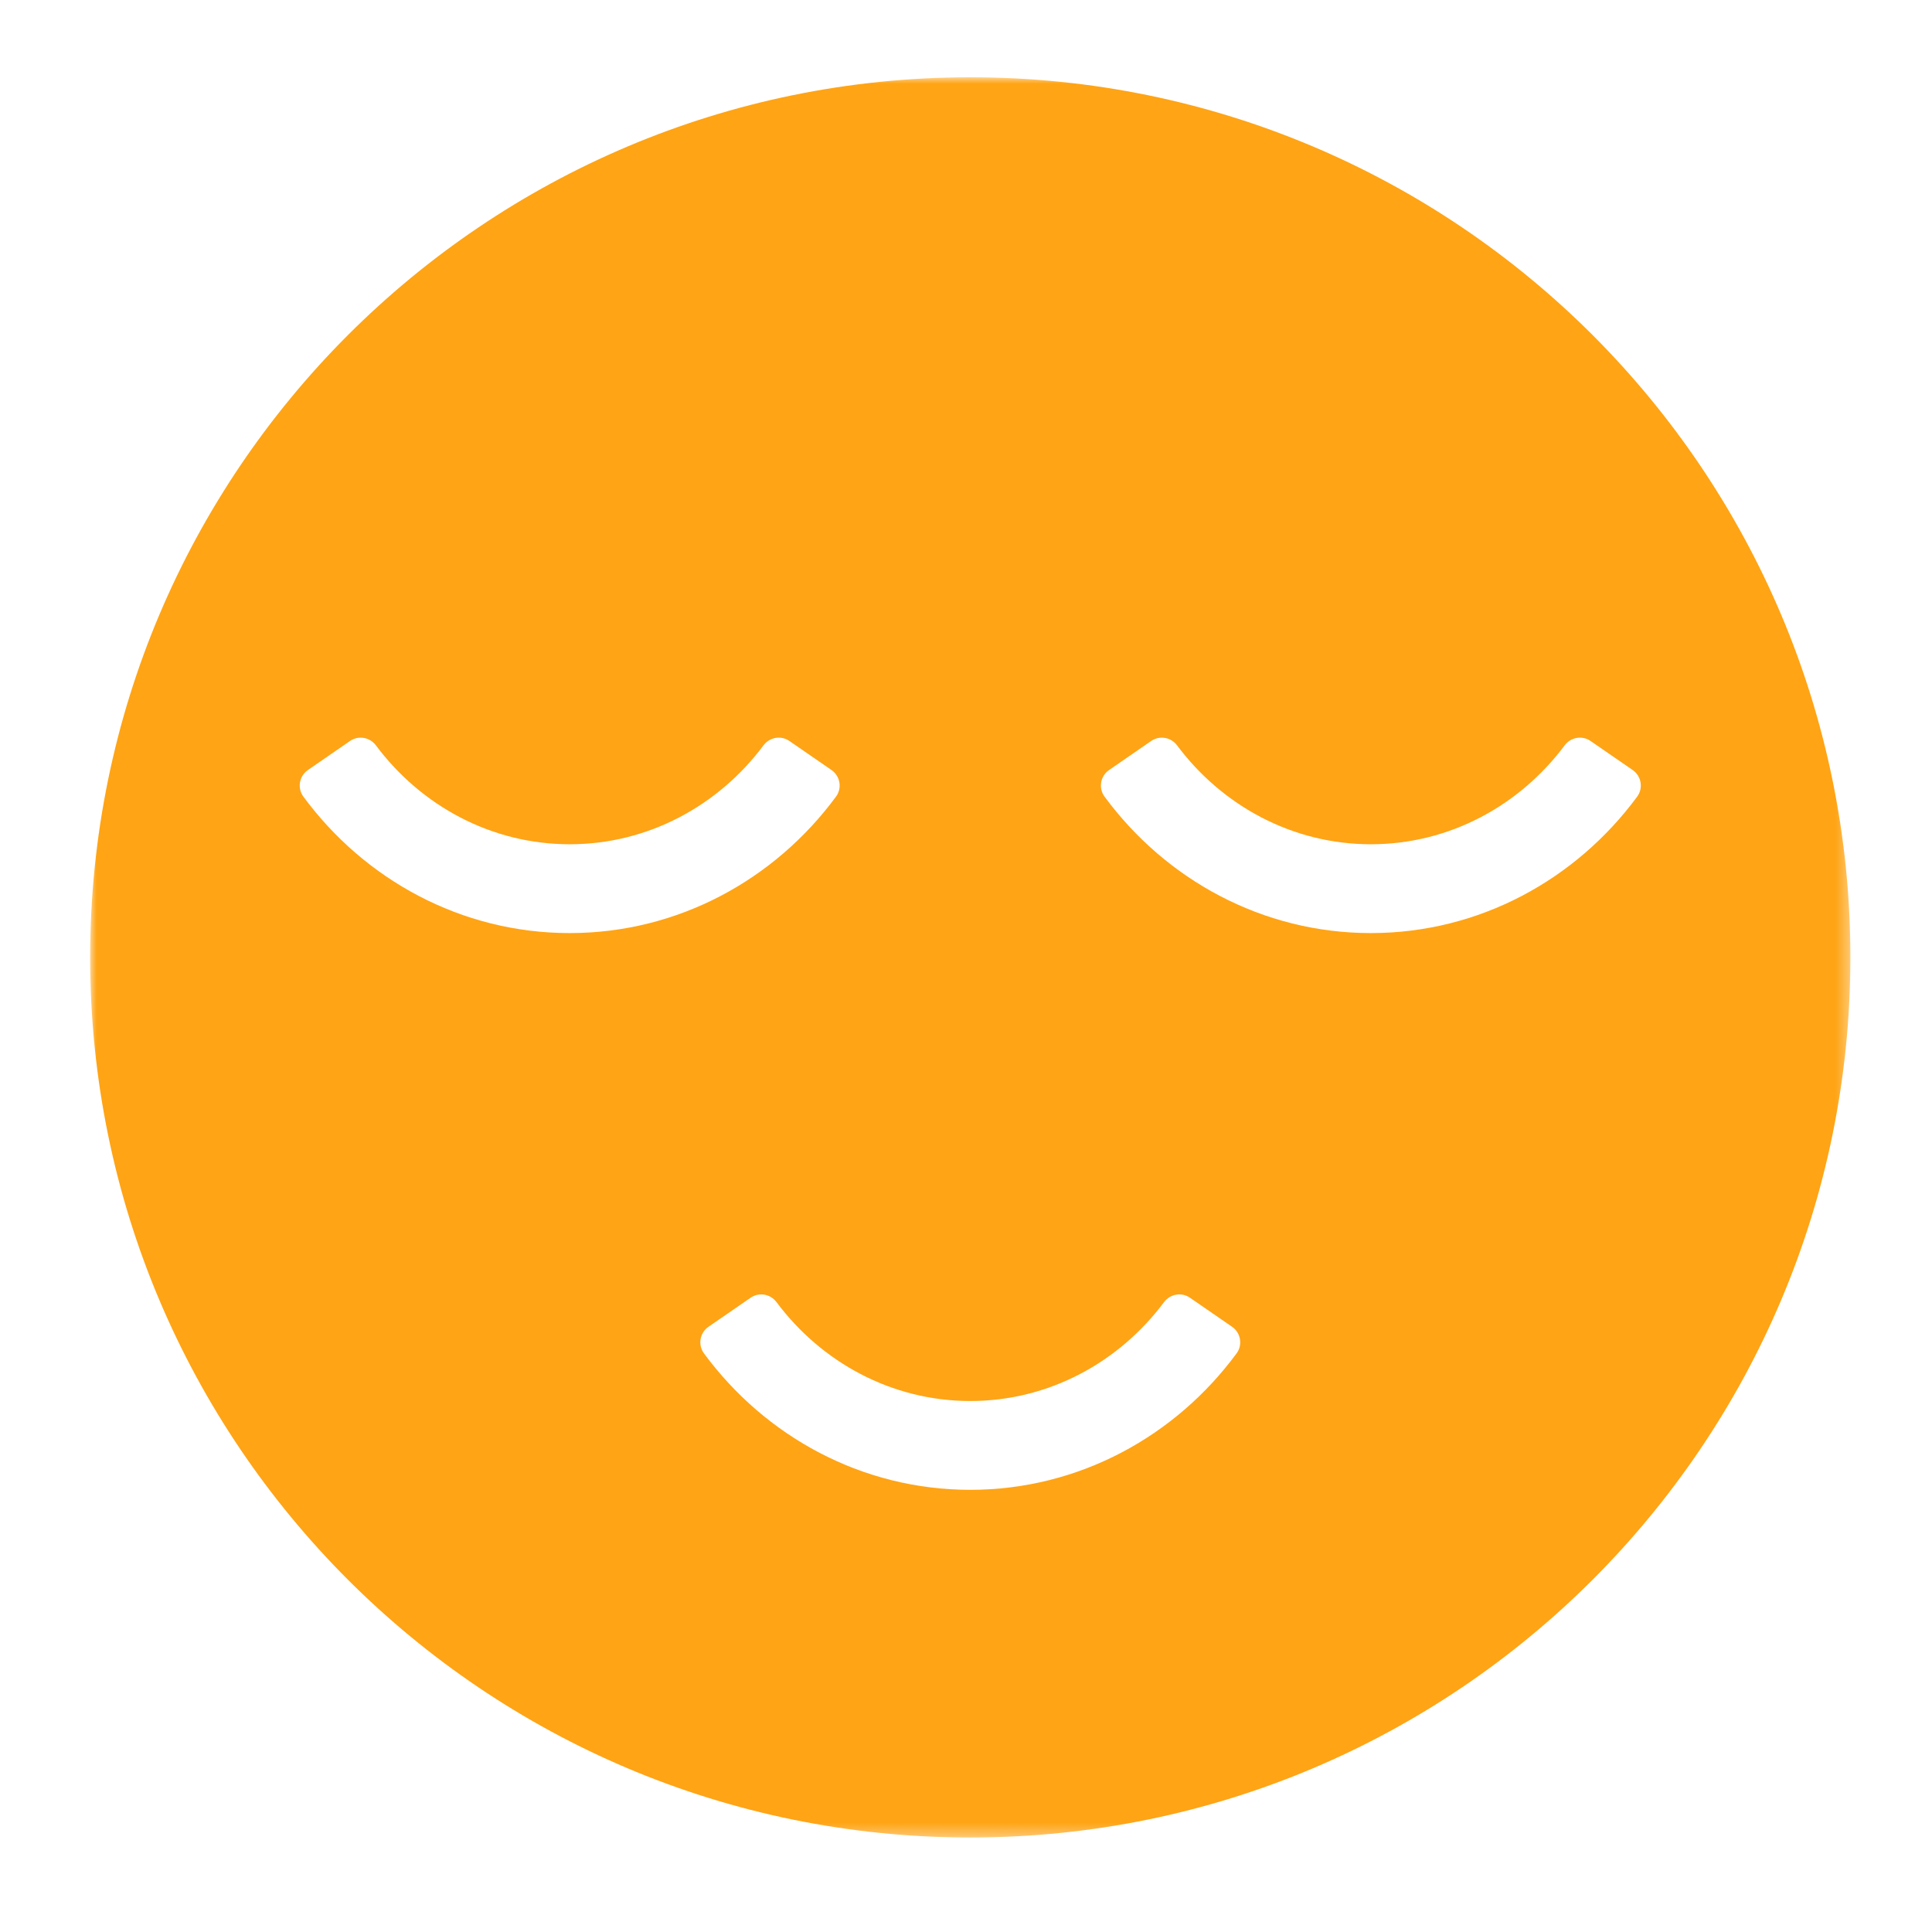 <?xml version="1.0" encoding="UTF-8"?>
<svg width="150px" height="150px" viewBox="0 0 150 150" version="1.1" xmlns="http://www.w3.org/2000/svg" xmlns:xlink="http://www.w3.org/1999/xlink">
    <!-- Generator: Sketch 46.2 (44496) - http://www.bohemiancoding.com/sketch -->
    <title>icon-relax-yellow</title>
    <desc>Created with Sketch.</desc>
    <defs>
        <polygon id="path-1" points="0 136.663 0 0 136.663 0 136.663 136.663"></polygon>
    </defs>
    <g id="Yellow-icons" stroke="none" stroke-width="1" fill="none" fill-rule="evenodd">
        <g id="icon-relax-yellow">
            <g id="Page-1" transform="translate(7, 6)">
                <mask id="mask-2" fill="white">
                    <use xlink:href="#path-1"></use>
                </mask>
                <g id="Clip-2"></g>
                <path d="M99.433,66.444 C91,66.444 83.495,62.281 78.755,55.848 C78.268,55.187 78.431,54.252 79.107,53.786 C80.01,53.162 81.045,52.449 82.378,51.529 C83.031,51.08 83.914,51.236 84.388,51.871 C87.873,56.538 93.321,59.548 99.433,59.548 C105.546,59.548 110.993,56.538 114.479,51.871 C114.953,51.236 115.833,51.078 116.486,51.527 L119.758,53.784 C120.434,54.251 120.598,55.187 120.112,55.848 C115.371,62.281 107.867,66.444 99.433,66.444 M89.01,99.074 C84.271,105.507 76.766,109.67 68.332,109.67 C59.899,109.67 52.394,105.507 47.654,99.074 C47.167,98.413 47.33,97.477 48.006,97.011 C48.91,96.388 49.944,95.674 51.278,94.755 C51.929,94.305 52.813,94.463 53.287,95.096 C56.773,99.763 62.22,102.774 68.332,102.774 C74.445,102.774 79.892,99.763 83.377,95.096 C83.851,94.463 84.733,94.303 85.384,94.753 L88.657,97.01 C89.332,97.476 89.497,98.413 89.01,99.074 M16.553,55.848 C16.066,55.187 16.229,54.252 16.905,53.786 C17.808,53.162 18.842,52.449 20.176,51.529 C20.828,51.08 21.712,51.236 22.186,51.871 C25.671,56.538 31.119,59.548 37.231,59.548 C43.343,59.548 48.79,56.538 52.277,51.871 C52.75,51.236 53.631,51.078 54.283,51.527 L57.556,53.784 C58.232,54.251 58.396,55.187 57.909,55.848 C53.169,62.281 45.664,66.444 37.231,66.444 C28.797,66.444 21.292,62.281 16.553,55.848 M68.332,-0 C30.593,-0 -0,30.593 -0,68.332 C-0,106.07 30.593,136.663 68.332,136.663 C106.071,136.663 136.663,106.07 136.663,68.332 C136.663,30.593 106.071,-0 68.332,-0" id="Fill-1" fill="#FFA415" mask="url(#mask-2)"></path>
            </g>
        </g>
    </g>
</svg>